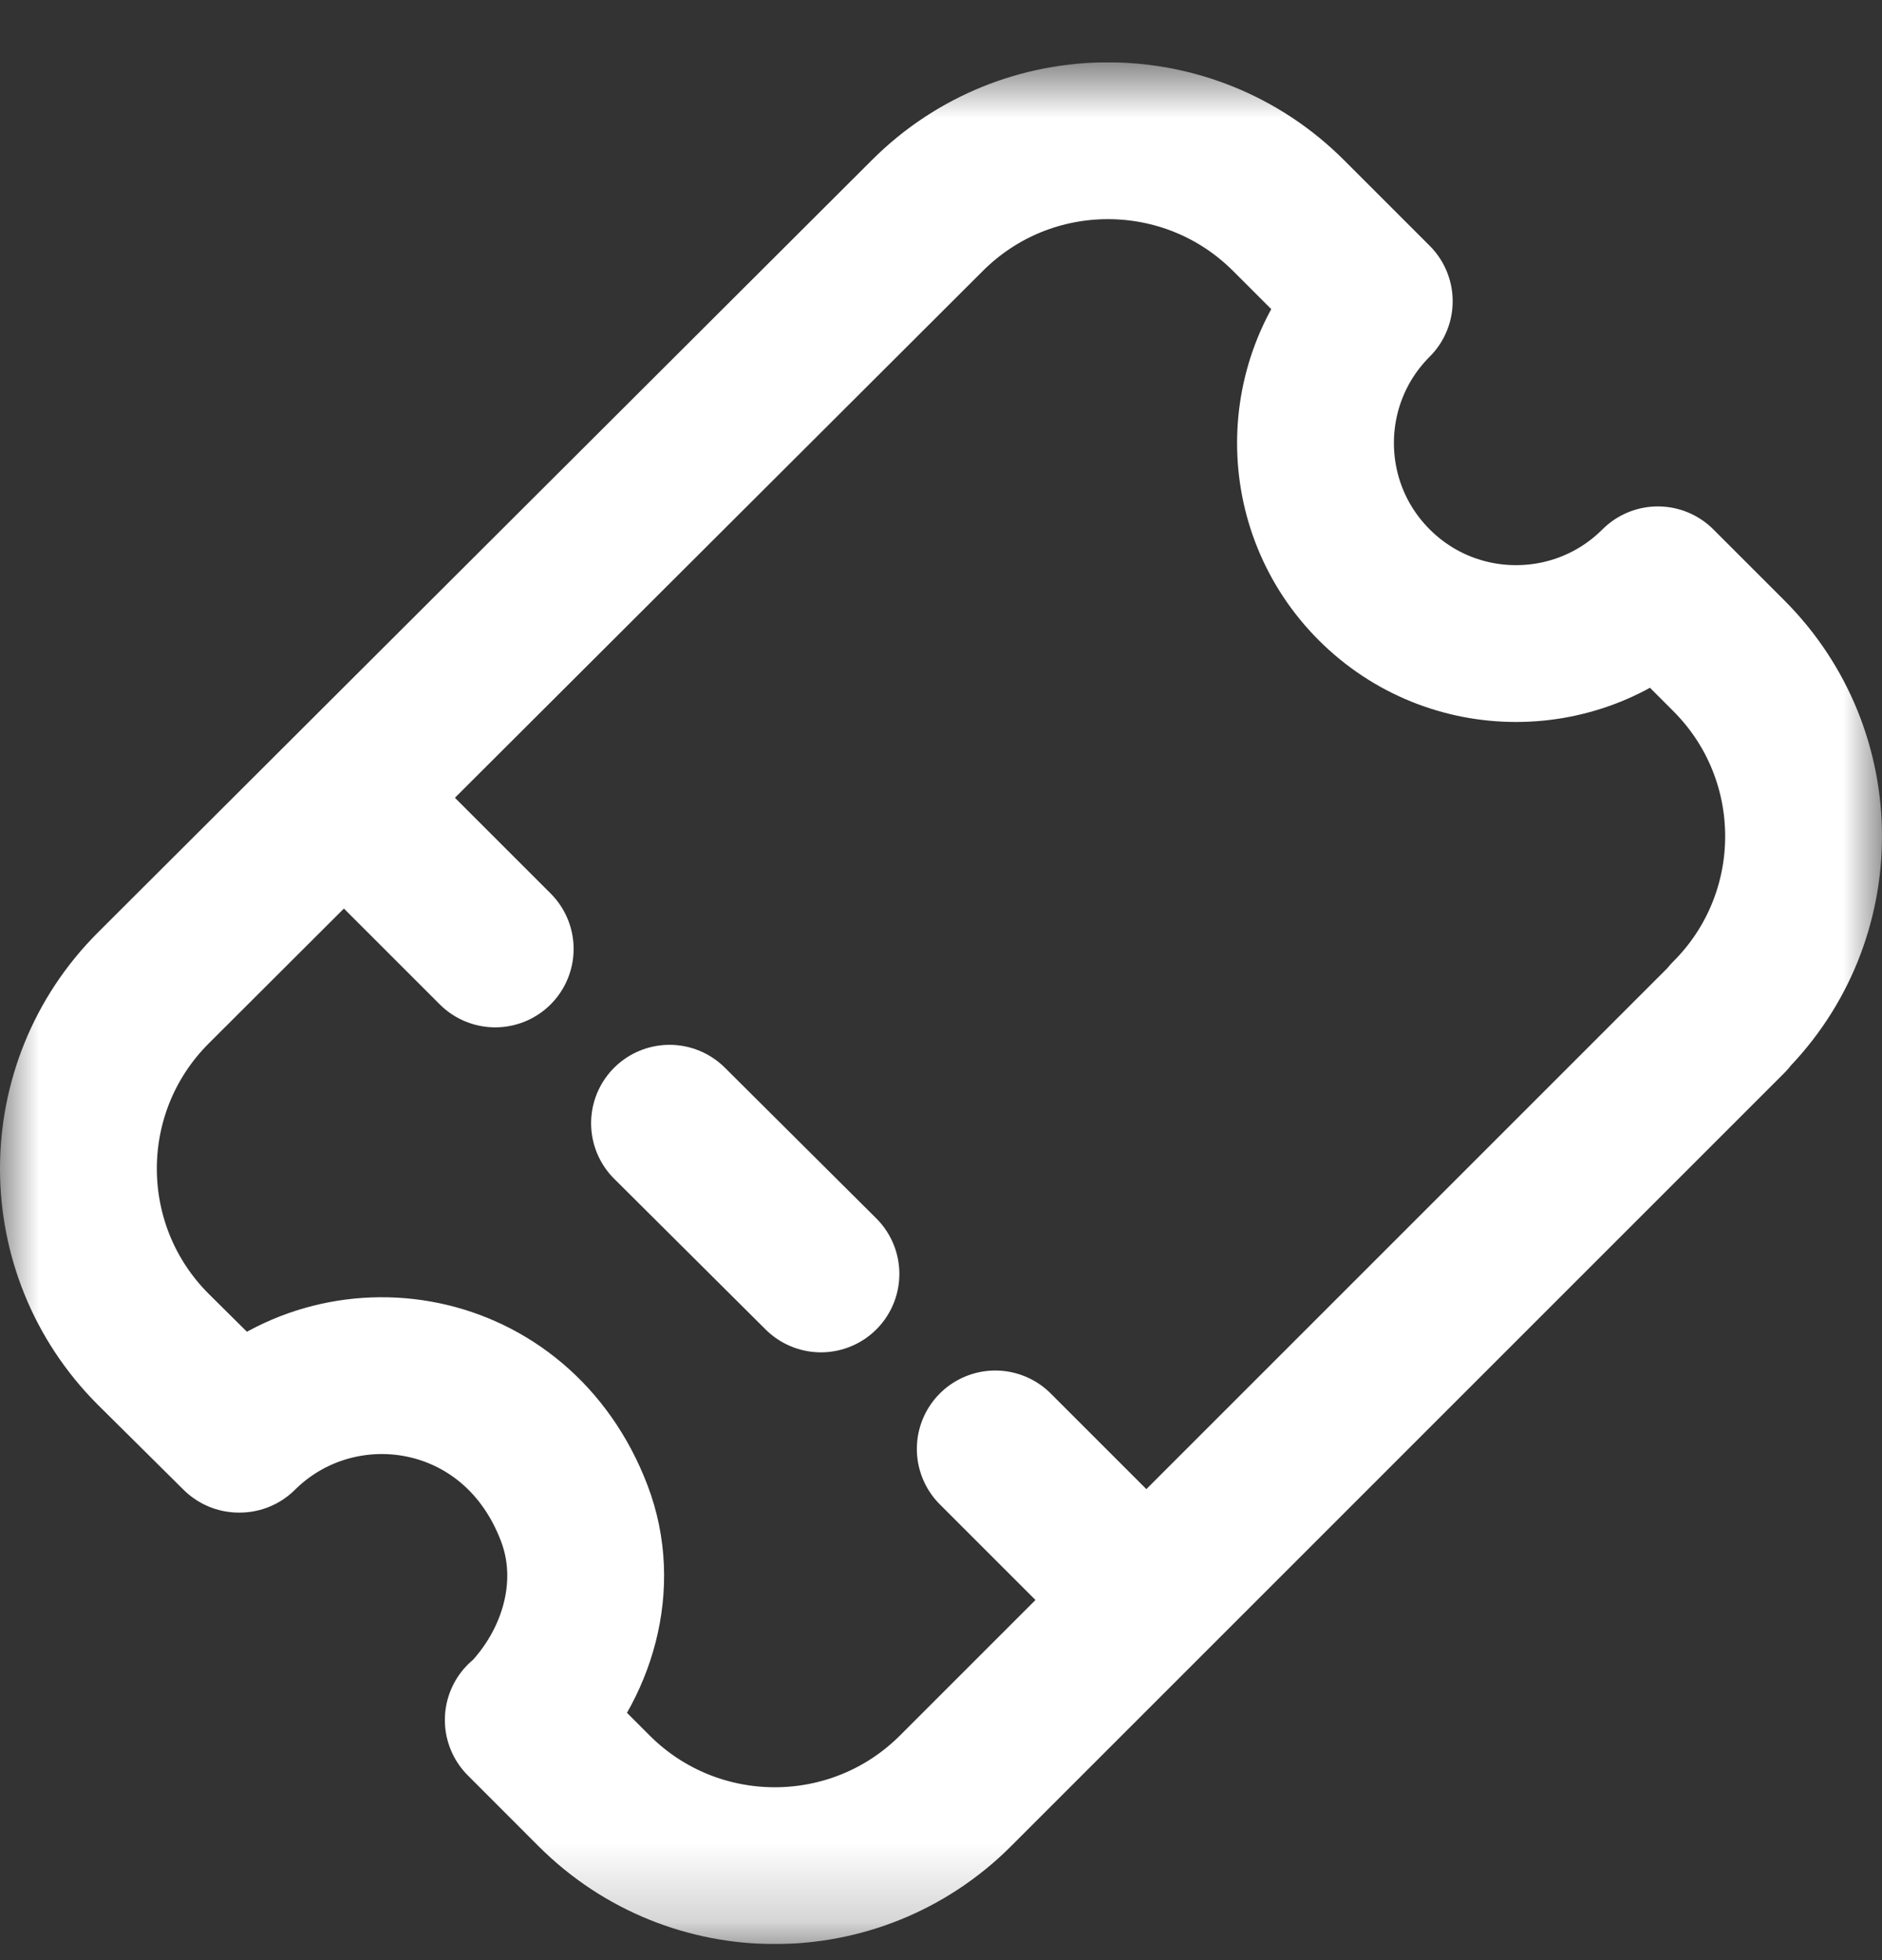 <?xml version="1.0" encoding="UTF-8"?>
<svg xmlns="http://www.w3.org/2000/svg" width="24" height="25" viewBox="0 0 24 25" fill="none">
  <rect x="0" y="0" width="24" height="25" fill="#333333" stroke="none"/>
  <g clip-path="url(#clip0_386_3245)">
    <mask id="mask0_386_3245" style="mask-type:luminance" maskUnits="userSpaceOnUse" x="0" y="0" width="24" height="25">
      <path d="M24 0.795H0V24.795H24V0.795Z" fill="white"></path>
    </mask>
    <g mask="url(#mask0_386_3245)">
      <path d="M22.046 12.979L12.184 22.842C10.912 24.113 8.849 24.113 7.577 22.842L6.673 21.937H6.683C7.37 21.24 7.672 20.213 7.323 19.3C6.588 17.369 4.328 17.03 3.056 18.292H3.046L1.954 17.209C0.682 15.937 0.682 13.874 1.954 12.602L11.826 2.749C13.097 1.477 15.16 1.477 16.432 2.749L17.525 3.842C16.526 4.84 16.526 6.461 17.525 7.459C18.523 8.458 20.143 8.458 21.142 7.459L22.046 8.363C23.318 9.635 23.318 11.698 22.046 12.97V12.979Z" stroke="white" stroke-width="2" stroke-linecap="round" stroke-linejoin="round"></path>
      <path d="M4.394 10.182L6.315 12.103" stroke="white" stroke-width="2" stroke-linecap="round" stroke-linejoin="round"></path>
      <path d="M8.538 14.326L10.469 16.248" stroke="white" stroke-width="2" stroke-linecap="round" stroke-linejoin="round"></path>
      <path d="M12.692 18.48L14.614 20.402" stroke="white" stroke-width="2" stroke-linecap="round" stroke-linejoin="round"></path>
    </g>
  </g>
  <defs>
    <clipPath id="clip0_386_3245">
      <rect width="24" height="24" fill="white" transform="translate(0 0.795)"></rect>
    </clipPath>
  </defs>
</svg>
